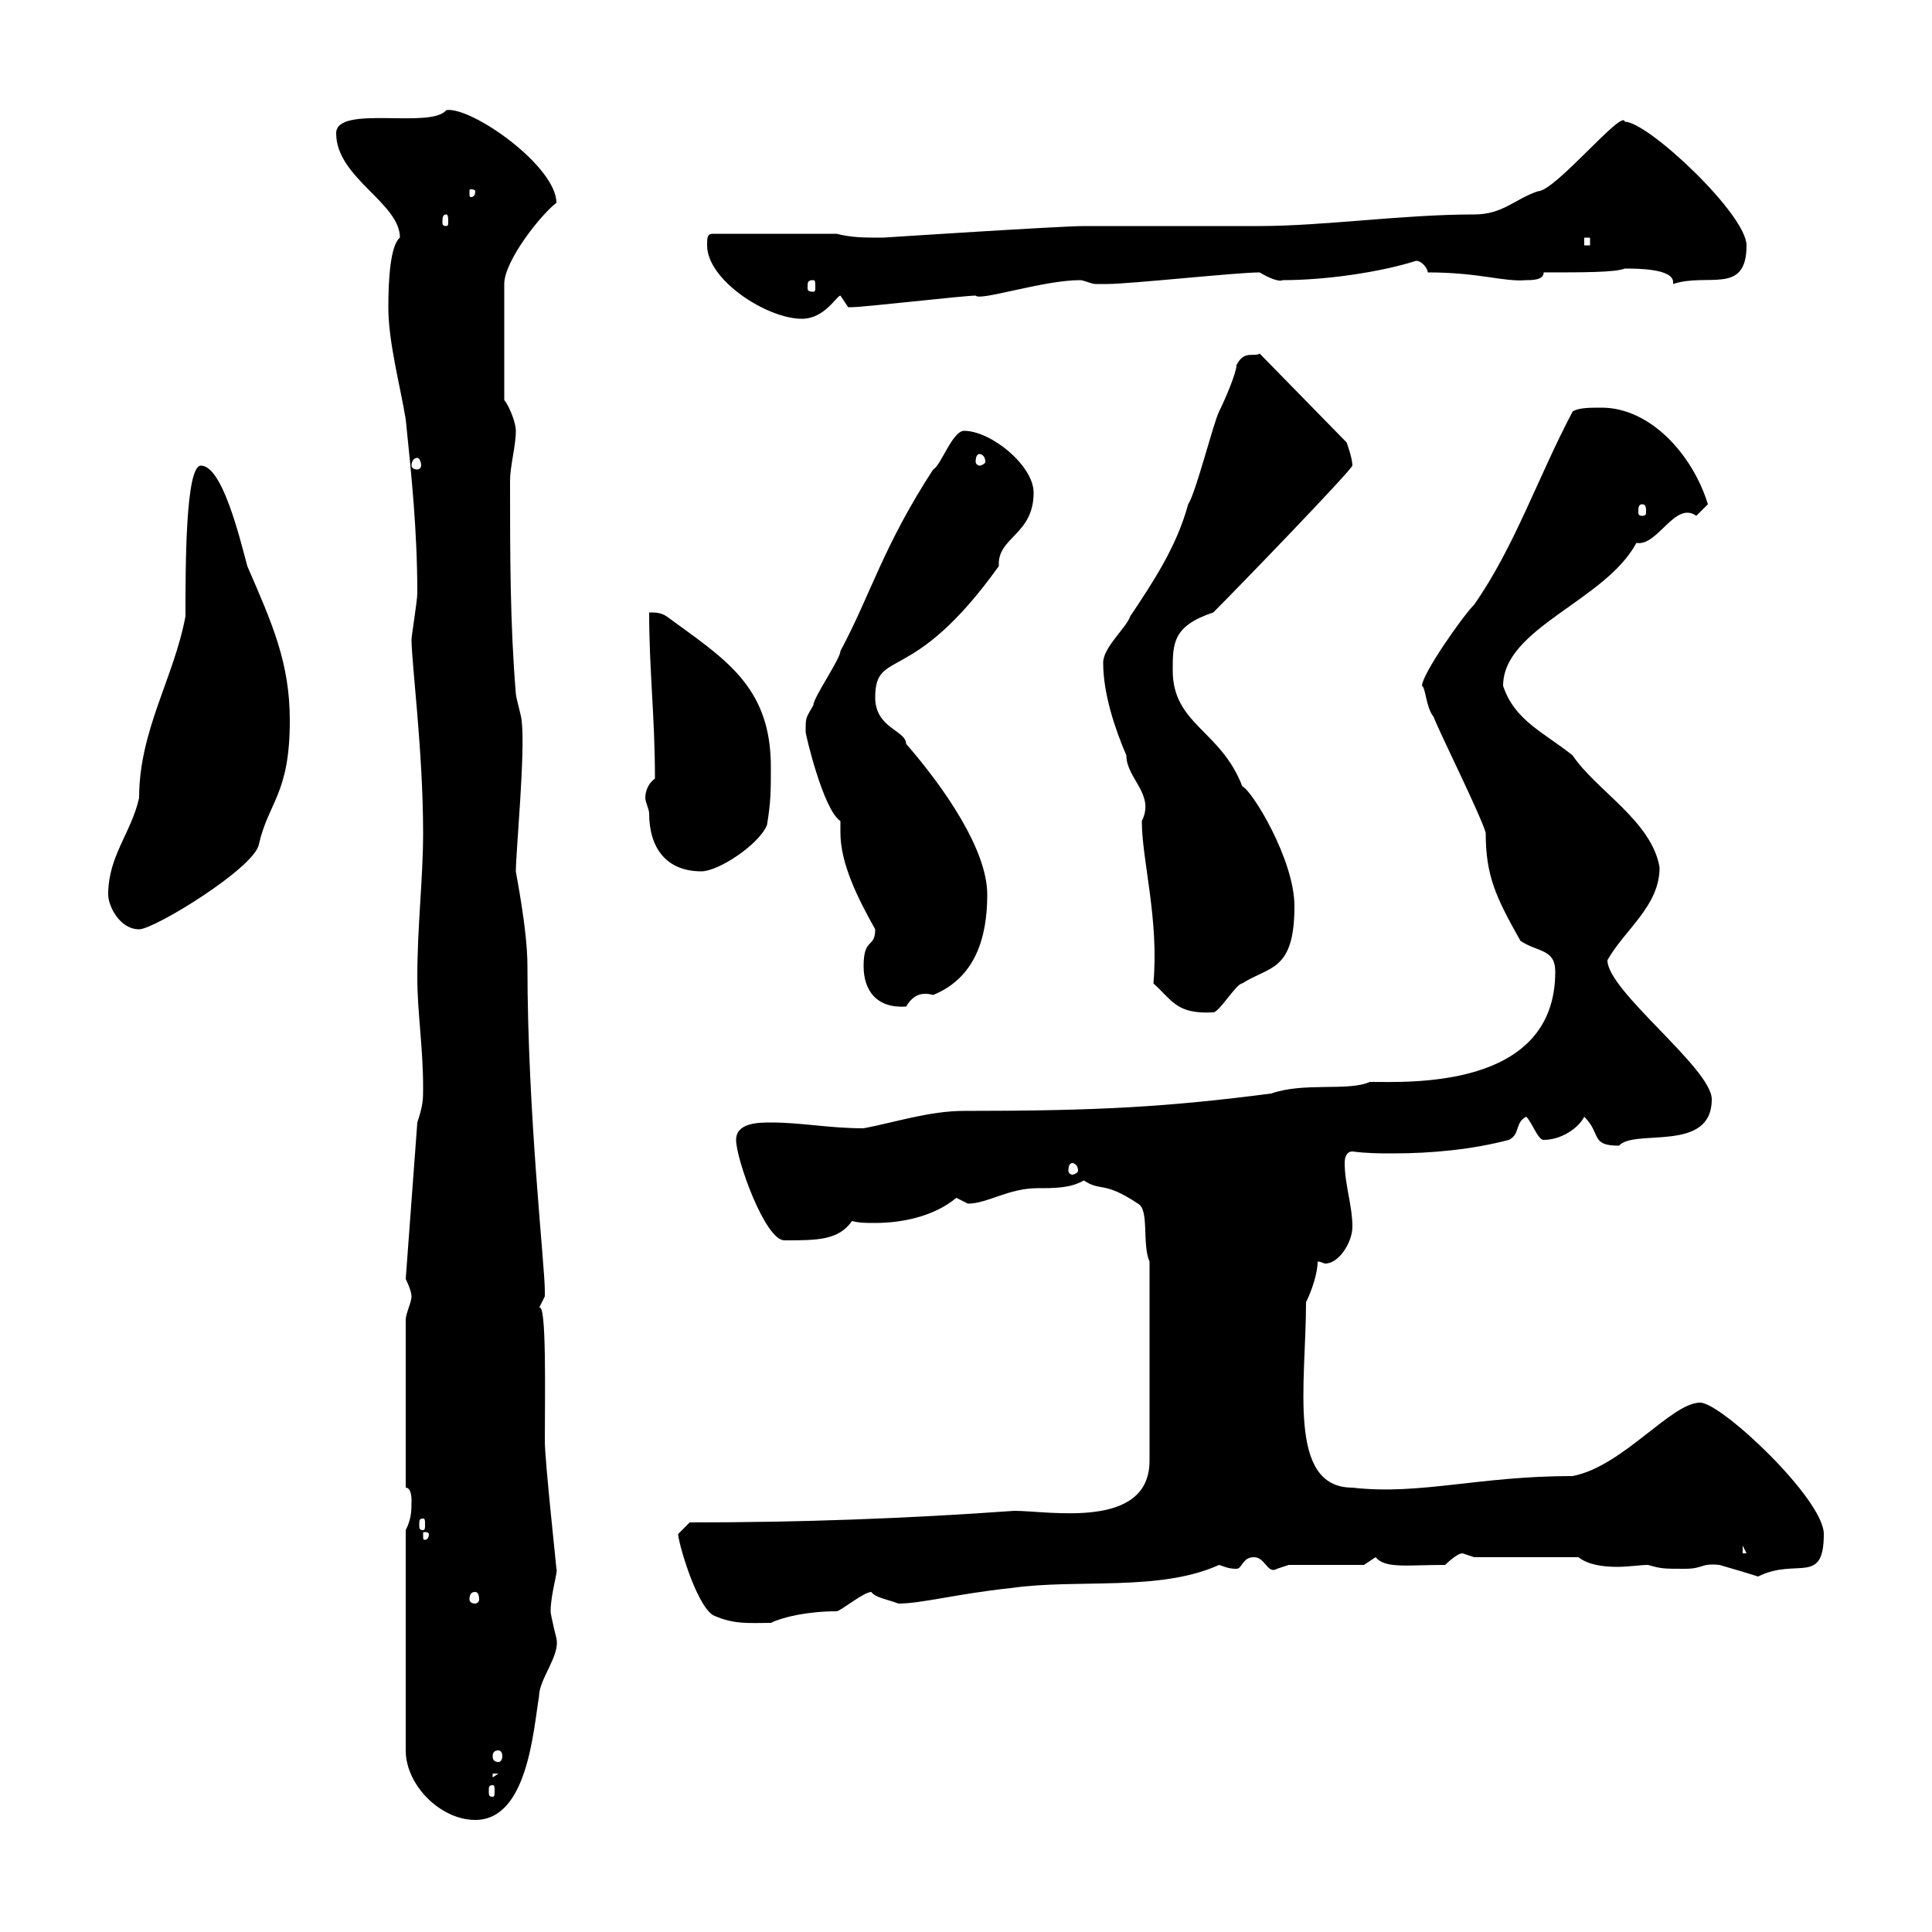 <svg xmlns="http://www.w3.org/2000/svg" xmlns:xlink="http://www.w3.org/1999/xlink" width="300" height="300"><path d="M63 237.60L63 271.80C63 277.20 68.40 282.60 73.80 282.60C81.90 282.60 82.80 268.80 83.70 263.40C83.70 260.70 87 257.10 86.40 254.40C86.40 254.40 85.50 250.80 85.50 250.20C85.50 247.50 86.70 243.90 86.40 243.60C86.40 243.30 84.60 226.80 84.60 223.80C84.60 216.90 84.90 201.90 83.70 203.10C83.70 203.10 84.60 201.30 84.60 201.30C84.60 200.40 84.60 200.40 84.60 200.40C84.60 196.50 81.90 172.80 81.90 150C81.90 144.30 80.10 135.60 80.10 135.30C80.10 132.30 81.60 116.70 81 111.90C81 111.30 80.10 108.30 80.10 107.70C79.20 96.90 79.20 86.10 79.20 74.70C79.20 72.30 80.10 69.30 80.10 66.90C80.10 65.70 79.20 63.30 78.30 62.10L78.30 44.10C78.30 40.50 84 33.30 86.40 31.50C86.40 25.80 73.20 16.50 69.30 17.10C66.90 20.10 52.20 16.20 52.20 20.70C52.20 27.60 62.10 31.50 62.10 36.90C60.60 38.10 60.30 43.50 60.30 47.70C60.30 53.10 62.10 59.70 63 65.10C63.90 73.80 64.80 82.50 64.80 92.10C64.80 93.30 63.90 98.70 63.90 99.30C63.90 102.90 65.70 116.70 65.70 129.30C65.70 136.50 64.80 143.70 64.80 151.80C64.80 157.20 65.70 162.60 65.70 168.90C65.70 170.70 65.70 171.60 64.80 174.30L63 198.60C63 198.60 63.90 200.40 63.90 201.30C63.90 202.20 63 204 63 204.90L63 231C63.90 231 63.90 232.80 63.90 232.80C63.90 234.60 63.90 235.80 63 237.60ZM76.50 277.20C76.80 277.20 76.80 277.50 76.80 278.10C76.80 278.70 76.80 279 76.50 279C75.90 279 75.90 278.70 75.90 278.10C75.90 277.50 75.90 277.20 76.50 277.20ZM76.50 275.40L77.40 275.40L76.50 276ZM77.40 271.80C77.70 271.80 78 272.10 78 272.70C78 273.30 77.70 273.60 77.40 273.60C76.80 273.60 76.50 273.30 76.50 272.70C76.50 272.10 76.80 271.80 77.40 271.80ZM110.70 250.80C114 252.30 116.40 252 119.70 252C121.50 251.10 125.40 250.20 129.90 250.20C130.50 250.20 134.10 247.20 135.30 247.20C135.90 248.10 138 248.40 139.50 249C143.10 249 148.50 247.50 156.90 246.60C167.40 245.10 180 247.20 189.30 243C190.20 243.30 190.80 243.60 192 243.60C192.90 243.60 192.90 241.80 194.70 241.80C196.50 241.80 196.80 244.50 198.30 243.60C198.30 243.60 200.10 243 200.10 243L211.80 243C211.80 243 213.60 241.80 213.60 241.80C215.10 243.60 218.40 243 224.40 243C224.40 243 226.20 241.20 227.10 241.20C227.10 241.20 228.90 241.80 228.90 241.80L245.10 241.80C246.60 243 249 243.30 251.10 243.30C252.90 243.30 254.70 243 255.90 243C258 243.60 258.30 243.60 261.60 243.60C264.60 243.60 264 242.70 267 243C269.10 243.60 272.10 244.50 273 244.80C279 241.80 283.20 246.30 283.20 238.20C283.20 232.80 267.30 217.80 264 217.80C259.50 217.80 252 227.70 244.20 229.20C229.50 229.20 220.50 232.20 210 231C199.80 231 202.80 214.80 202.80 202.20C203.70 200.40 204.60 197.70 204.60 195.90C205.20 195.90 205.50 196.20 205.80 196.20C207.90 196.20 210 192.90 210 190.50C210 187.20 208.80 183.90 208.80 180.60C208.80 179.70 209.10 178.80 210 178.80C212.40 179.10 214.20 179.10 216.30 179.10C222.30 179.10 228.60 178.50 234.30 177C236.10 176.10 235.20 174.30 237 173.40C237.90 174.30 238.80 177 239.70 177C242.40 177 245.10 175.20 246 173.40C248.70 176.10 246.90 177.90 251.40 177.90C253.80 175.20 265.80 179.10 265.80 170.70C265.80 165.90 249.60 153.90 249.60 149.10C252.30 144.30 257.70 140.70 257.70 134.70C256.50 127.50 247.80 122.70 244.20 117.30C239.70 113.70 235.20 111.90 233.40 106.50C233.40 97.50 249.30 93.30 254.10 84.30C257.40 84.90 260.10 77.70 263.40 80.10C263.40 80.10 265.20 78.30 265.20 78.30C262.80 70.50 256.20 63.30 248.70 63.30C246.90 63.30 245.10 63.30 244.20 63.90C238.80 74.10 235.20 84.90 228.90 93.90C227.10 95.70 220.80 104.70 220.80 106.50C221.40 106.80 221.40 109.80 222.60 111.30C223.50 113.70 229.80 126.30 230.70 129.30C230.70 135.90 232.20 139.20 236.10 146.10C238.80 147.90 241.50 147.30 241.50 150.90C241.50 169.20 218.70 168 212.70 168C209.40 169.50 202.50 168 197.40 169.80C181.20 171.90 170.40 172.50 149.70 172.50C144.30 172.50 138.90 174.30 134.10 175.20C128.70 175.20 124.50 174.30 119.70 174.30C117.90 174.30 114.30 174.30 114.30 177C114.30 180 118.80 192.60 121.80 192.60C126.90 192.60 130.20 192.60 132.30 189.60C133.50 189.90 134.40 189.90 135.90 189.90C139.80 189.90 144.90 189 148.50 186C148.50 186 150.30 186.90 150.30 186.90C153.30 186.90 156.60 184.50 161.10 184.50C163.80 184.50 166.20 184.50 168.30 183.30C171 185.10 171.30 183.30 176.70 186.90C178.50 187.80 177.30 193.20 178.50 195.90L178.50 226.80C178.50 237.60 162.90 234.60 157.50 234.60C140.70 235.80 124.50 236.40 107.10 236.40C107.10 236.40 105.30 238.20 105.30 238.20C105.30 239.40 108 249 110.70 250.80ZM73.80 247.20C74.10 247.20 74.40 247.50 74.40 248.40C74.40 248.70 74.10 249 73.80 249C73.20 249 72.90 248.70 72.90 248.40C72.90 247.50 73.20 247.20 73.80 247.20ZM270.60 240L271.20 241.20L270.60 241.20ZM66.60 238.20C66.60 239.10 66 239.10 66 239.10C65.70 239.10 65.70 239.10 65.70 238.20C65.70 237.90 65.70 237.90 66 237.90C66 237.90 66.60 237.90 66.60 238.20ZM65.70 235.80C66 235.80 66 236.10 66 236.70C66 237.30 66 237.60 65.70 237.60C65.10 237.60 65.10 237.30 65.10 236.70C65.10 236.10 65.10 235.80 65.70 235.80ZM166.50 180.60C166.80 180.60 167.40 180.90 167.40 181.80C167.40 182.10 166.80 182.40 166.50 182.40C166.20 182.40 165.90 182.10 165.90 181.80C165.90 180.90 166.20 180.60 166.50 180.60ZM171.30 102.90C171.30 107.70 173.10 113.10 174.90 117.30C174.90 120.90 179.40 123.30 177.30 127.50C177.30 133.50 180 142.80 179.10 152.70C182.10 155.40 182.70 157.50 188.40 157.20C189.30 157.20 192 152.70 192.90 152.70C197.10 150 201 150.90 201 140.70C201 133.50 194.40 122.70 192.90 122.10C189.60 113.40 182.10 112.50 182.10 104.10C182.10 99.90 182.10 97.20 188.40 95.10C192.60 90.90 209.40 73.50 210 72.30C210 71.10 209.10 68.70 209.10 68.70L195.60 54.90C194.70 55.50 193.20 54.30 192 56.70C192 57.90 190.20 62.10 189.30 63.90C188.40 65.70 185.70 76.50 184.50 78.30C182.70 84.90 179.10 90.30 175.50 95.70C174.90 97.50 171.30 100.50 171.30 102.90ZM134.10 150C134.10 153.90 136.20 156.60 140.70 156.30C141.60 154.80 142.80 153.90 144.90 154.50C151.50 151.80 153.30 145.50 153.30 138.90C153.30 132 146.70 122.40 140.70 115.50C140.70 113.40 135.90 113.10 135.90 108.30C135.90 100.50 141.60 106.80 155.10 87.90C154.80 83.40 160.50 83.10 160.50 76.50C160.50 72.30 153.90 66.90 149.70 66.90C147.90 66.90 146.10 72.30 144.90 72.90C137.10 84.90 135.30 92.10 130.50 101.10C130.50 102.30 126.30 108.30 126.30 109.50C125.10 111.60 125.10 111.30 125.10 113.70C125.10 114 127.80 125.70 130.50 127.50C130.50 128.10 130.50 128.40 130.50 129.30C130.50 134.10 133.20 139.50 135.90 144.30C135.90 147.30 134.10 145.50 134.10 150ZM16.80 138.90C16.80 140.70 18.60 144.30 21.60 144.30C24 144.30 39.60 134.70 40.20 131.10C41.70 124.50 45 123.30 45 111.90C45 102.90 42.30 96.90 38.40 87.90C37.20 83.40 34.50 72.30 31.20 72.30C28.80 72.30 28.80 87.90 28.80 95.70C27 105.30 21.60 113.40 21.60 123.90C20.40 129.30 16.80 132.90 16.80 138.90ZM100.80 126.30C100.80 131.70 103.50 135.30 108.90 135.30C111.60 135.30 117.90 131.10 119.10 128.10C119.70 124.50 119.70 122.70 119.70 119.10C119.70 106.50 112.50 102.30 103.50 95.70C102.60 95.10 101.70 95.10 100.80 95.10C100.80 104.10 101.70 111.30 101.70 120.90C100.80 121.50 100.20 122.70 100.20 123.90C100.20 124.50 100.80 125.70 100.80 126.30ZM255 78.30C255.60 78.30 255.60 78.90 255.60 79.50C255.60 79.80 255.60 80.10 255 80.10C254.40 80.10 254.40 79.80 254.40 79.50C254.40 78.90 254.40 78.30 255 78.30ZM64.80 71.10C65.10 71.10 65.40 71.70 65.40 72.30C65.40 72.60 65.10 72.90 64.80 72.90C64.20 72.90 63.90 72.60 63.90 72.30C63.90 71.70 64.20 71.10 64.80 71.10ZM152.10 70.50C152.40 70.50 153 70.80 153 71.70C153 72 152.40 72.30 152.10 72.30C151.80 72.30 151.50 72 151.50 71.70C151.50 70.80 151.80 70.50 152.10 70.50ZM109.80 38.10C109.80 43.50 119.10 49.50 124.50 49.50C128.10 49.50 129.90 45.90 130.50 45.90C130.50 45.90 131.70 47.70 131.70 47.70C132.30 47.70 132.30 47.70 132.30 47.70C134.10 47.70 149.70 45.90 151.50 45.90C152.10 46.80 162 43.50 167.70 43.50C168.30 43.50 169.50 44.10 170.10 44.10C171.30 44.10 171.90 44.10 171.90 44.10C175.50 44.10 192 42.30 195.60 42.30C197.10 43.20 198.60 43.80 199.20 43.50C205.80 43.50 214.20 42.30 219.90 40.50C220.80 40.50 221.70 41.70 221.70 42.30C229.80 42.30 233.40 43.80 237 43.50C237.90 43.50 239.70 43.50 239.70 42.30C246 42.30 250.80 42.30 252.30 41.70C254.10 41.70 259.80 41.70 259.80 43.80C259.80 43.80 259.80 44.10 259.80 44.10C265.20 42.30 271.20 45.90 271.20 38.10C271.20 33.30 255.90 18.90 252.30 18.90C252 16.80 241.50 29.70 238.80 29.70C235.20 30.90 233.40 33.30 228.90 33.30C217.80 33.30 205.50 35.10 195.60 35.10L168.30 35.10C164.70 35.10 137.10 36.90 137.10 36.90C134.10 36.90 132.30 36.90 129.90 36.30L110.70 36.30C109.80 36.30 109.80 36.90 109.80 38.10ZM126.30 43.50C126.60 43.50 126.60 43.80 126.60 44.70C126.60 45 126.60 45.30 126.30 45.30C125.40 45.30 125.40 45 125.40 44.70C125.40 43.80 125.40 43.50 126.30 43.50ZM246 36.90L246.90 36.90L246.90 38.10L246 38.10ZM69.30 33.30C69.60 33.30 69.60 33.90 69.60 34.50C69.60 34.80 69.60 35.10 69.30 35.10C68.70 35.10 68.70 34.80 68.70 34.50C68.70 33.90 68.70 33.30 69.30 33.30ZM73.80 29.70C73.80 30.60 73.20 30.60 73.20 30.60C72.90 30.60 72.90 30.60 72.90 29.70C72.90 29.40 72.90 29.40 73.20 29.40C73.20 29.40 73.80 29.40 73.80 29.70Z"/></svg>